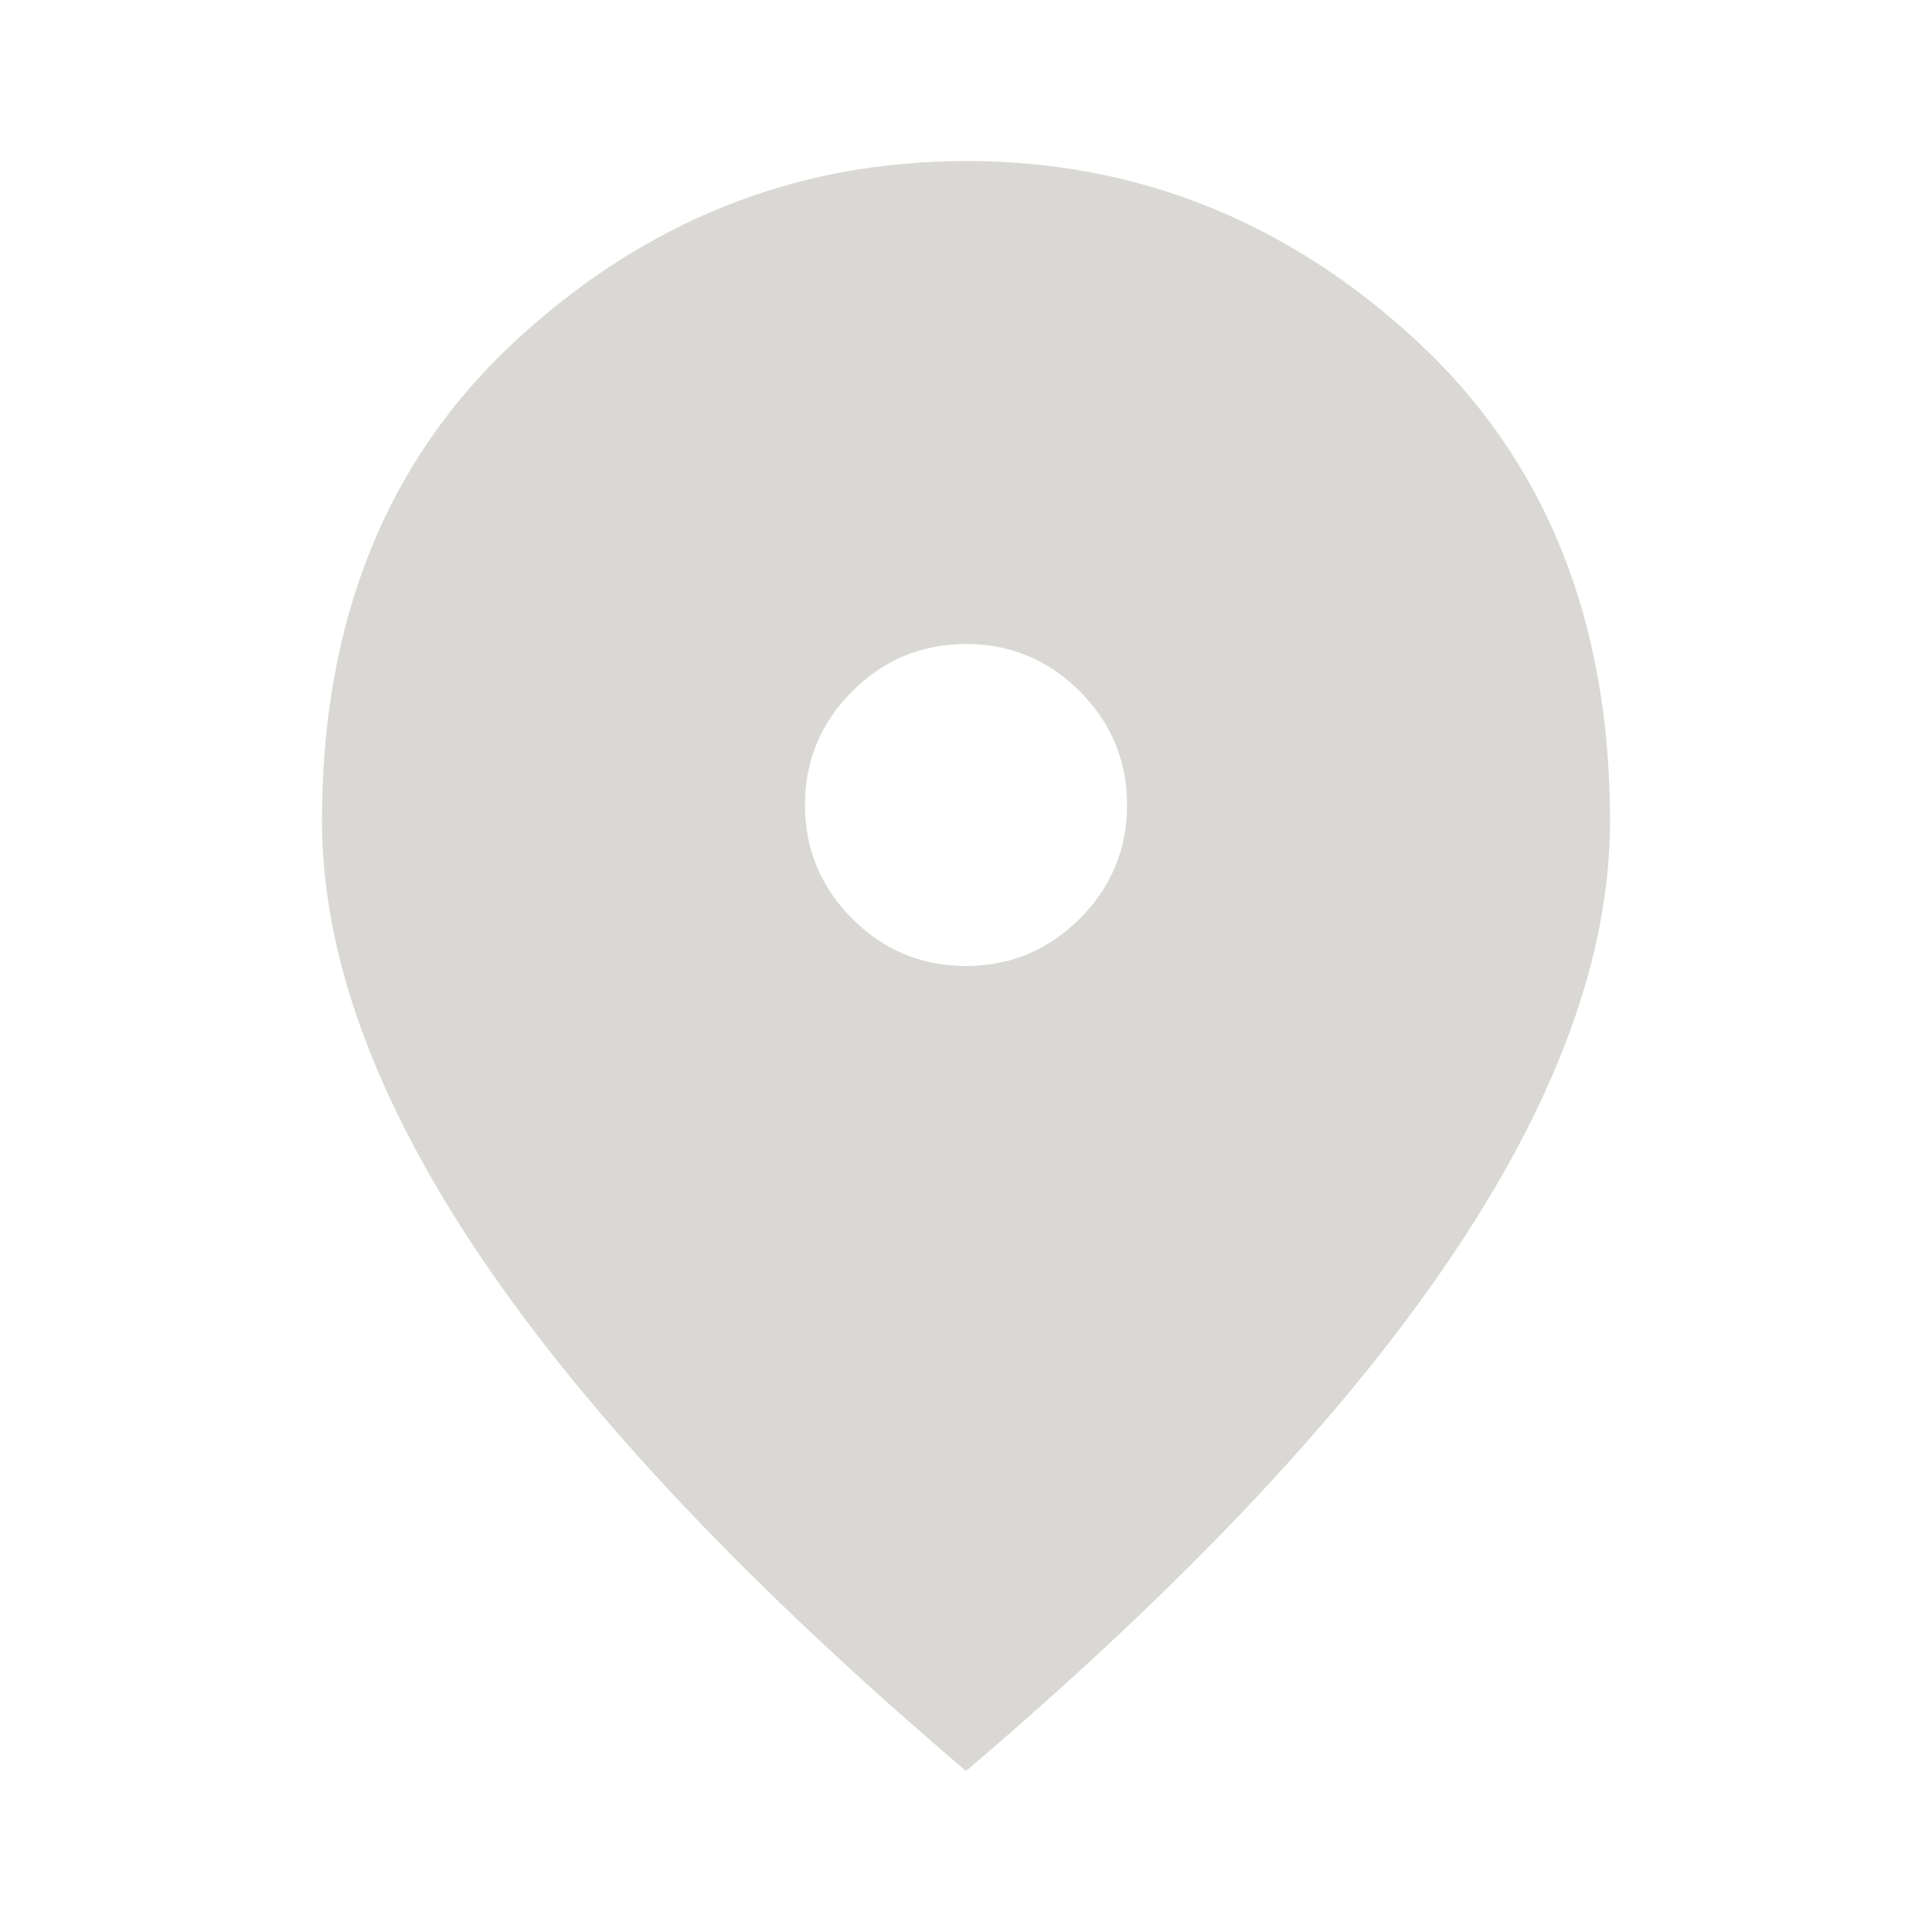 <svg width="20" height="20" viewBox="0 0 20 20" fill="none" xmlns="http://www.w3.org/2000/svg">
<path d="M10 10C10.458 10 10.851 9.836 11.178 9.51C11.504 9.183 11.667 8.791 11.667 8.333C11.667 7.875 11.503 7.482 11.177 7.156C10.85 6.829 10.458 6.666 10 6.667C9.542 6.667 9.149 6.83 8.822 7.157C8.496 7.483 8.333 7.875 8.333 8.333C8.333 8.791 8.497 9.184 8.823 9.511C9.15 9.837 9.542 10 10 10ZM10 18.333C7.764 16.43 6.094 14.663 4.99 13.031C3.886 11.4 3.334 9.889 3.333 8.5C3.333 6.417 4.004 4.757 5.344 3.521C6.685 2.285 8.237 1.667 10 1.667C11.764 1.667 13.316 2.285 14.657 3.521C15.997 4.757 16.667 6.417 16.667 8.5C16.667 9.889 16.114 11.399 15.01 13.031C13.905 14.664 12.236 16.431 10 18.333Z" fill="#DAD8D4"/>
</svg>
